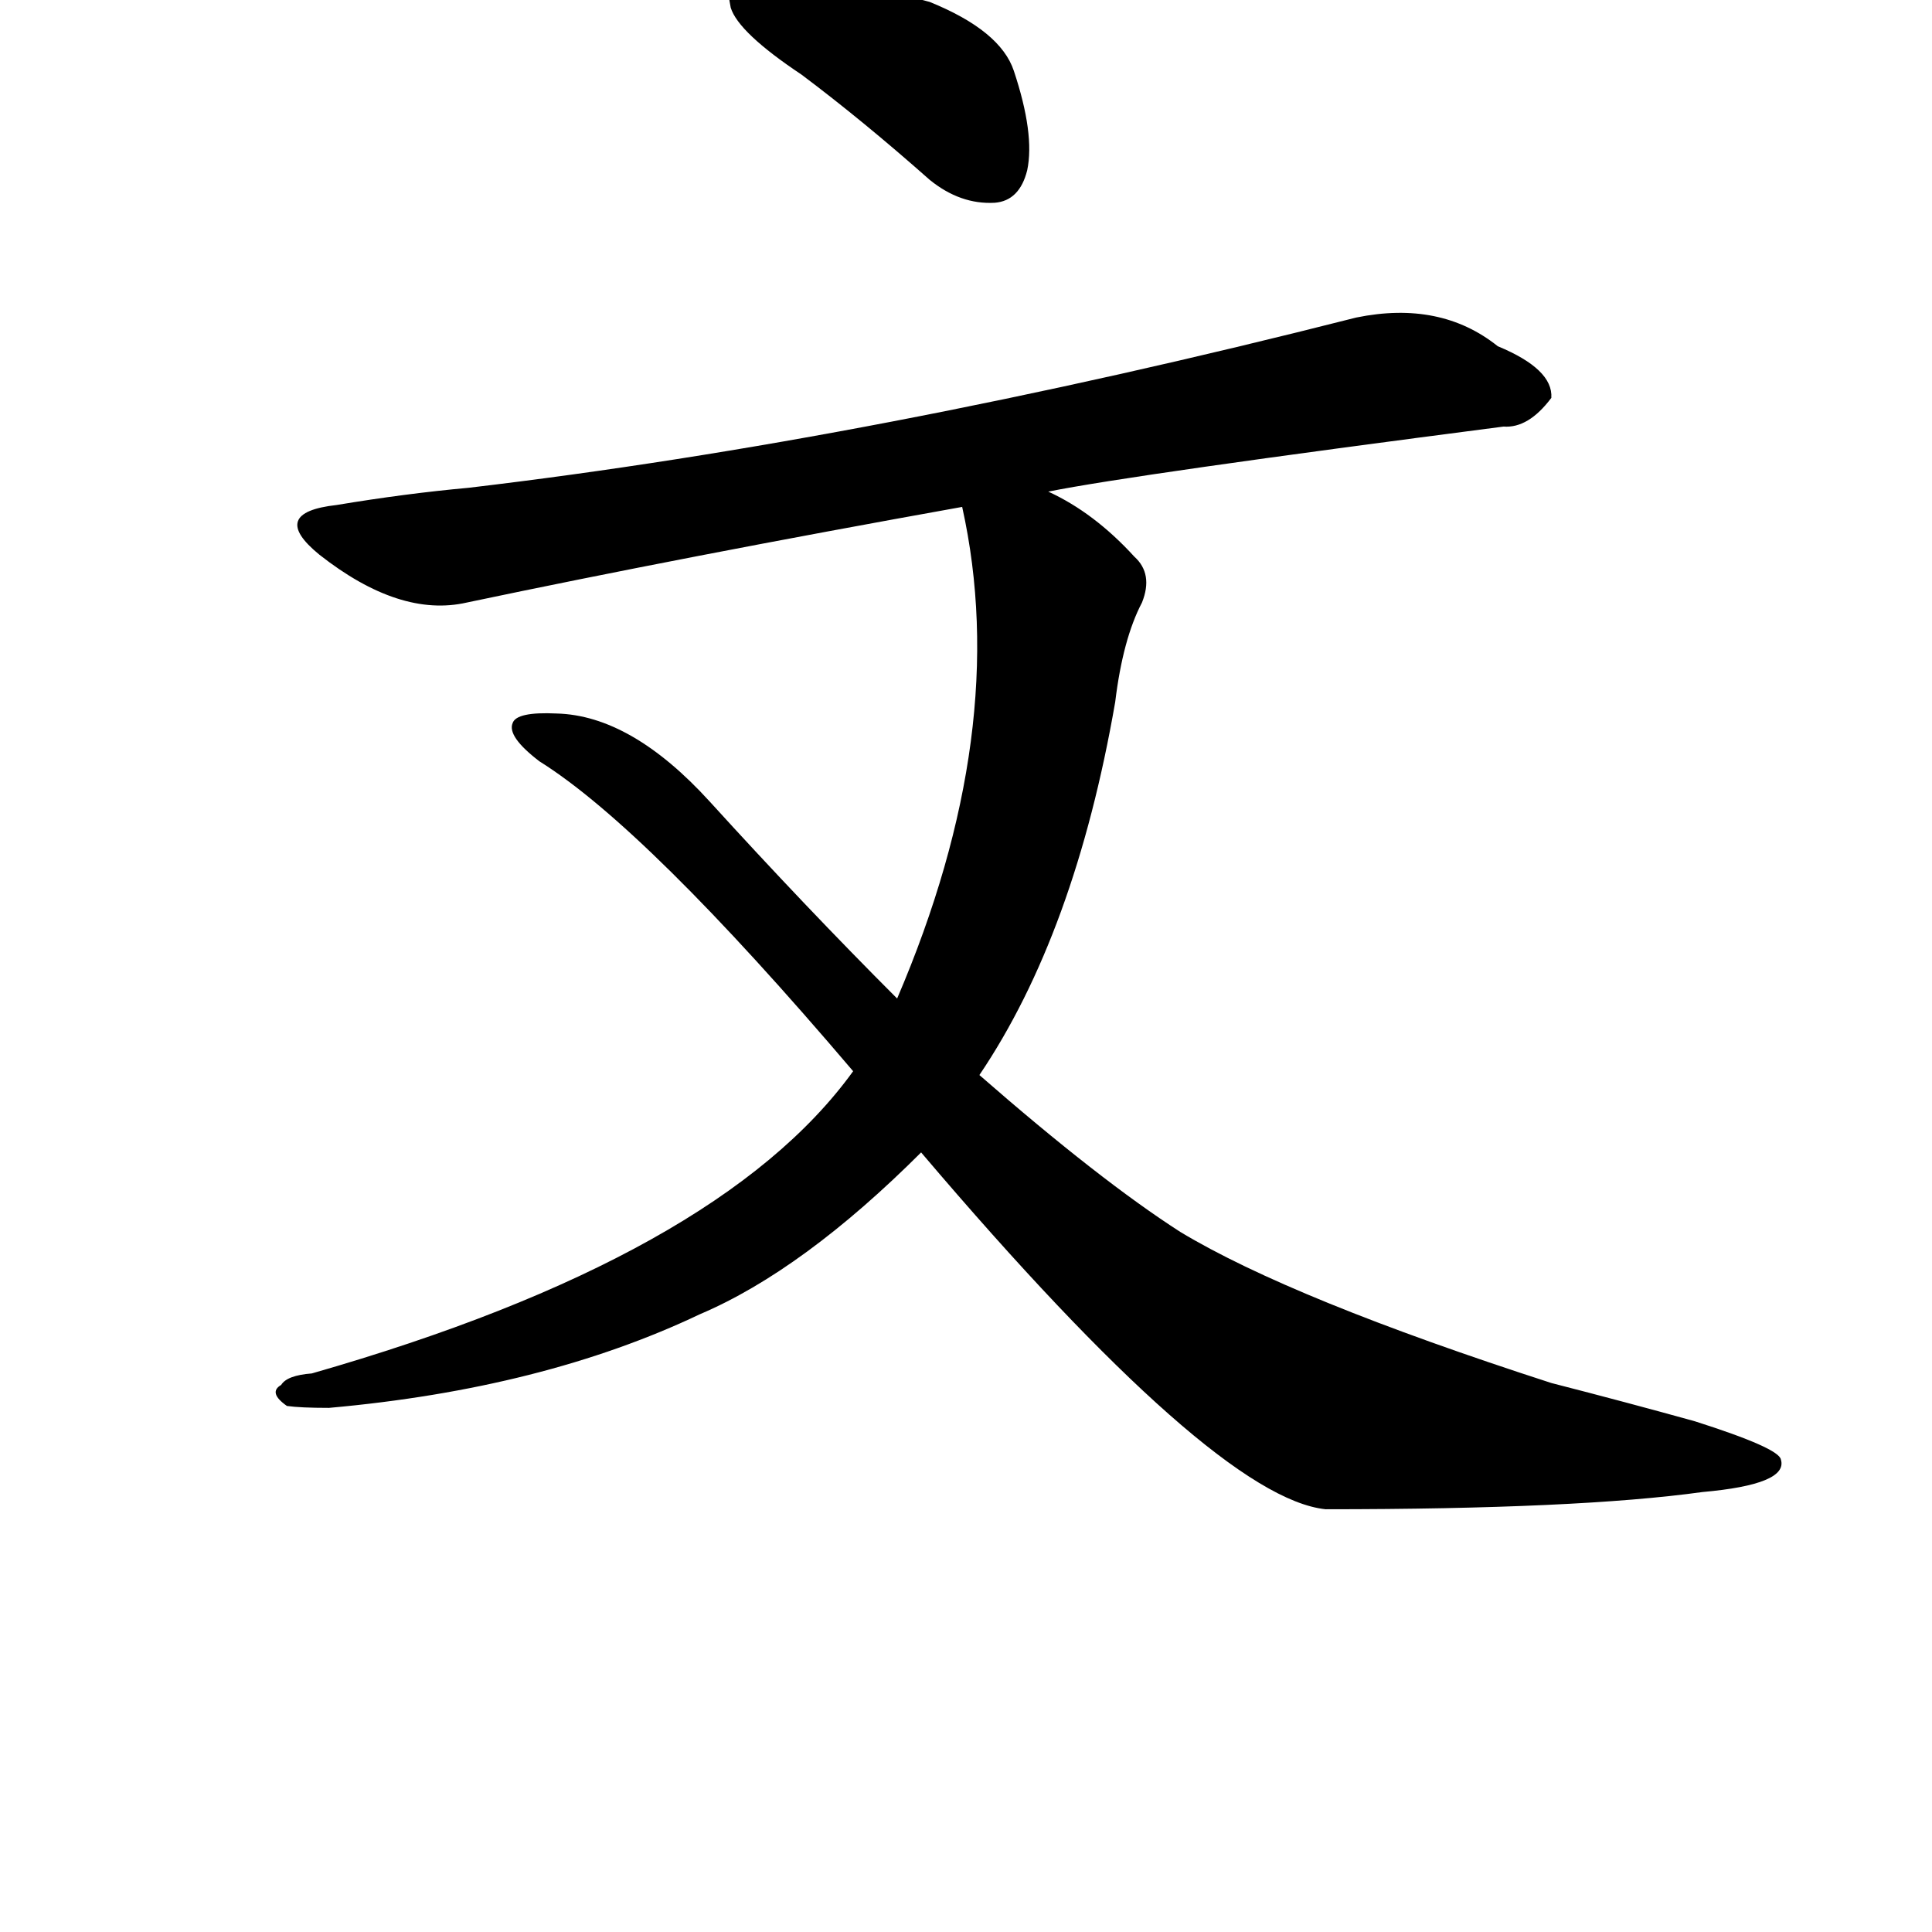 <?xml version="1.0" standalone="no"?>
<!DOCTYPE svg PUBLIC "-//W3C//DTD SVG 1.1//EN" "http://www.w3.org/Graphics/SVG/1.1/DTD/svg11.dtd" >
<svg width="100" height="100" xmlns="http://www.w3.org/2000/svg" xmlns:xlink="http://www.w3.org/1999/xlink" version="1.1" viewBox="-10 0 1010 1010">
   <path fill="currentColor"
d="M409 39q32 24 67 55q16 13 34 12q13 -1 17 -17q4 -19 -7 -52q-7 -21 -44 -36q-85 -23 -101 -17q-6 6 -3 20q4 13 37 35zM472 602q-1 0 0 1q153 180 211 186q132 0 197 -9q45 -4 41 -17q-1 -6 -45 -20q-36 -10 -75 -20q-136 -44 -194 -79q-42 -27 -105 -82q50 -74 71 -195
q4 -33 14 -52q6 -15 -4 -24q-21 -23 -45 -34q45 -9 238 -34q13 1 25 -15q1 -15 -28 -27q-30 -24 -74 -15q-252 64 -464 89q-33 3 -69 9q-36 4 -9 26q42 33 77 25q114 -24 259 -50q26 117 -34 257q-48 -48 -98 -103q-41 -45 -80 -46q-21 -1 -23 5q-3 7 14 20q56 35 164 162
q-70 97 -283 158q-13 1 -16 6q-7 4 3 11q7 1 22 1q112 -10 194 -49q54 -23 116 -85z" />
</svg>
